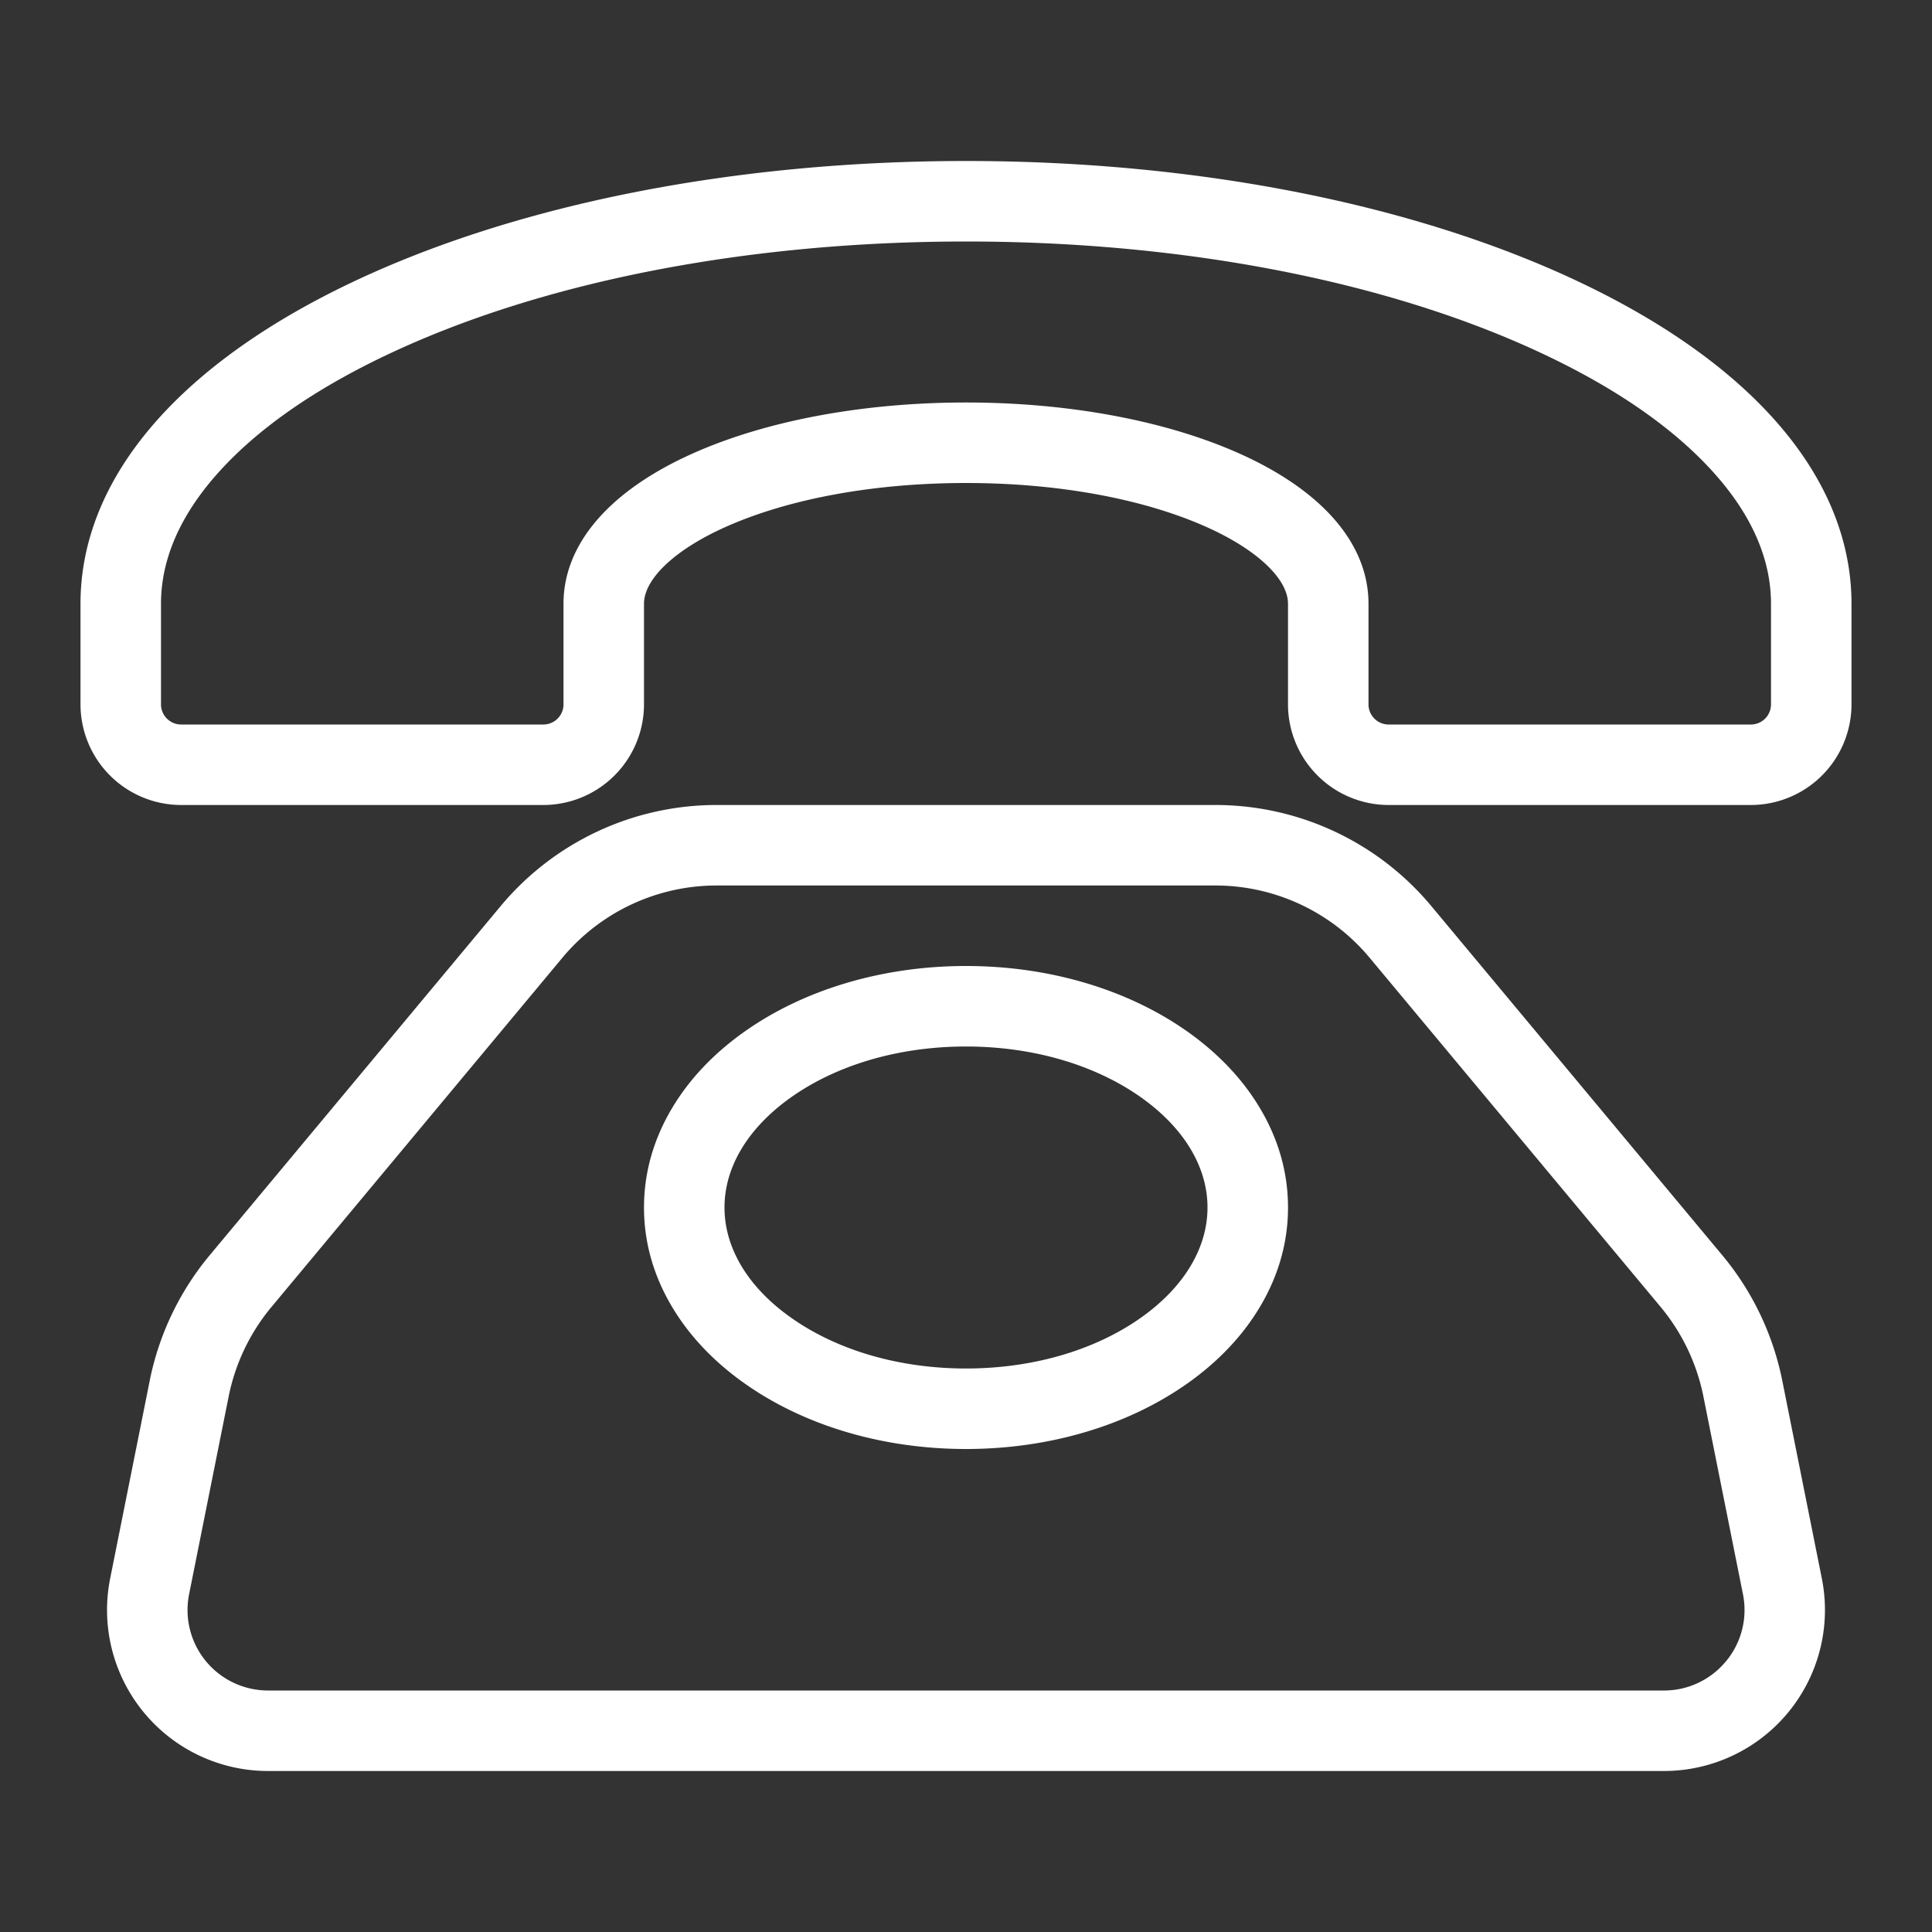 <?xml version="1.0" standalone="no"?><!DOCTYPE svg PUBLIC "-//W3C//DTD SVG 1.1//EN" "http://www.w3.org/Graphics/SVG/1.1/DTD/svg11.dtd"><svg t="1713085390559" class="icon" viewBox="0 0 1024 1024" version="1.1" xmlns="http://www.w3.org/2000/svg" p-id="7830" xmlns:xlink="http://www.w3.org/1999/xlink" width="60" height="60"><rect x="0" y="0" width="1024" height="1024" fill="#333333" stroke="none"/><path d="M944.627 731.687a149.82 149.82 0 0 0-31.713-66.313L758.767 480.4A148.927 148.927 0 0 0 644.047 426.667H379.953a148.927 148.927 0 0 0-114.72 53.733L111.087 665.373a149.82 149.82 0 0 0-31.713 66.313L58.393 836.6A85.333 85.333 0 0 0 142.067 938.667h739.867a85.333 85.333 0 0 0 83.673-102.067z m-29.7 148.667a42.513 42.513 0 0 1-32.993 15.647H142.067a42.667 42.667 0 0 1-41.84-51.033l20.987-104.913a107.013 107.013 0 0 1 22.667-47.333L298 507.713A106.38 106.38 0 0 1 379.953 469.333h264.093A106.38 106.38 0 0 1 726 507.713L880.14 692.667a107.013 107.013 0 0 1 22.667 47.333l20.987 104.913a42.52 42.52 0 0 1-8.867 35.473zM630 547.213C598.2 524.507 556.3 512 512 512s-86.2 12.507-118 35.213c-16.147 11.533-28.92 25.127-37.96 40.4C346.28 604.1 341.333 621.72 341.333 640s4.947 35.9 14.713 52.387c9.04 15.273 21.813 28.867 37.96 40.4C425.8 755.493 467.7 768 512 768s86.2-12.507 118-35.213c16.147-11.533 28.92-25.127 37.96-40.4 9.767-16.487 14.713-34.107 14.713-52.387s-4.947-35.9-14.713-52.387c-9.047-15.273-21.82-28.867-37.96-40.4z m-24.8 150.853c-24.62 17.58-57.72 27.267-93.2 27.267s-68.58-9.687-93.193-27.267c-22.447-16-34.807-36.667-34.807-58.067s12.36-42 34.807-58.067C443.42 564.353 476.52 554.667 512 554.667s68.58 9.687 93.193 27.267C627.64 598 640 618.587 640 640s-12.36 42.033-34.807 58.067z m232.76-548.18C750.533 108.26 634.773 85.333 512 85.333s-238.533 22.927-325.953 64.553C93.587 193.92 42.667 254.333 42.667 320v53.333a53.393 53.393 0 0 0 53.333 53.333h192a53.393 53.393 0 0 0 53.333-53.333v-53.333c0-13.253 16.667-28.9 43.567-40.847C418.493 264.22 463.633 256 512 256s93.507 8.22 127.1 23.153C666 291.1 682.667 306.747 682.667 320v53.333a53.393 53.393 0 0 0 53.333 53.333h192a53.393 53.393 0 0 0 53.333-53.333v-53.333c0-65.667-50.92-126.08-143.38-170.113zM938.667 373.333a10.667 10.667 0 0 1-10.667 10.667h-192a10.667 10.667 0 0 1-10.667-10.667v-53.333c0-31.733-24.473-60.087-68.907-79.833C617.5 222.86 566.207 213.333 512 213.333s-105.5 9.527-144.427 26.833C323.14 259.913 298.667 288.267 298.667 320v53.333a10.667 10.667 0 0 1-10.667 10.667H96a10.667 10.667 0 0 1-10.667-10.667v-53.333c0-23.42 10.033-46.593 29.82-68.873 20.667-23.253 50.667-44.36 89.233-62.713C286.2 149.453 395.447 128 512 128s225.8 21.453 307.613 60.413c38.553 18.353 68.573 39.46 89.233 62.713C928.667 273.407 938.667 296.58 938.667 320z" fill="#ffffff" p-id="7831"></path></svg>